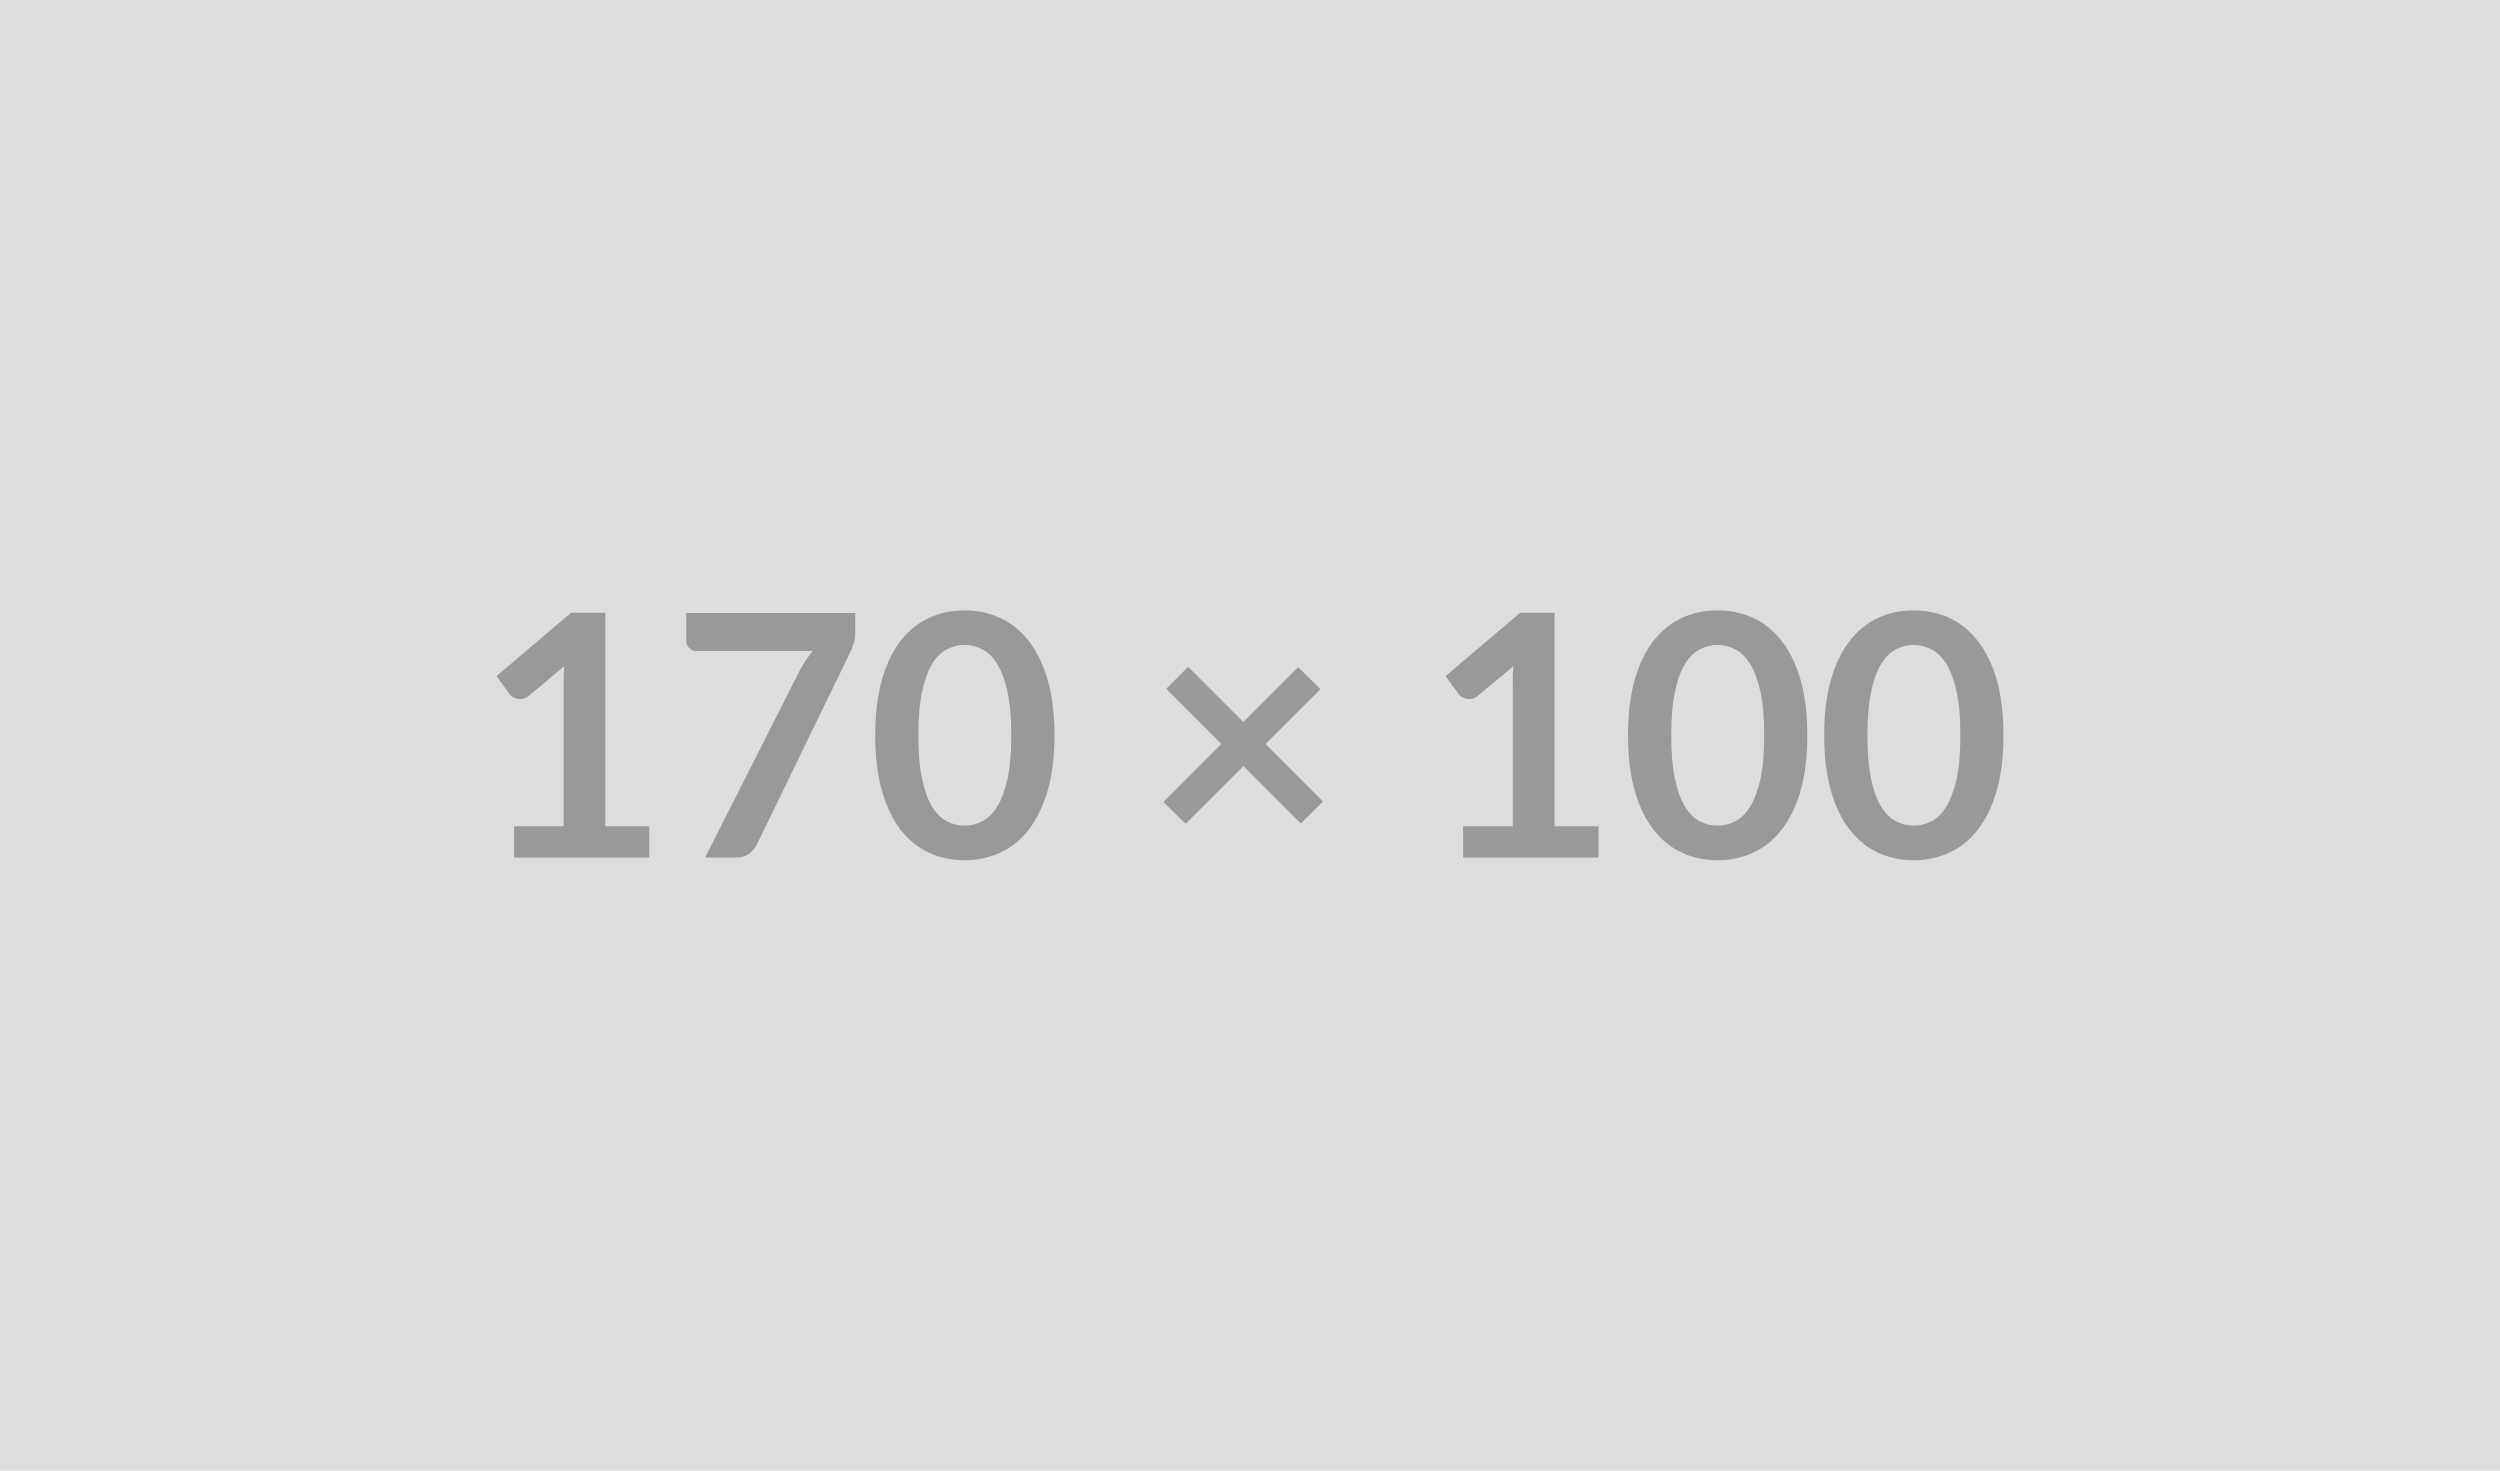 <?xml version="1.0" encoding="UTF-8"?>
<svg xmlns="http://www.w3.org/2000/svg" width="170" height="100" viewBox="0 0 170 100">
  <rect width="100%" height="100%" fill="#DDDDDD"></rect>
  <path fill="#999999" d="M41.165 56.185h2.99v2.13h-9.2v-2.13h3.37v-9.69q0-.58.04-1.19l-2.39 2q-.21.17-.41.21-.2.04-.38 0-.18-.03-.32-.12t-.21-.19l-.89-1.23 5.07-4.31h2.33v14.52Zm5.5-14.5h11.49v1.23q0 .55-.12.89-.11.34-.23.57l-6.3 12.97q-.19.41-.55.69-.36.28-.95.28h-2.06l6.43-12.71q.21-.39.43-.72.21-.32.47-.62h-7.95q-.27 0-.46-.2-.2-.19-.2-.46v-1.92Zm25.04 8.32q0 2.17-.47 3.77-.47 1.61-1.29 2.65-.82 1.05-1.94 1.56t-2.42.51q-1.3 0-2.41-.51t-1.93-1.56q-.81-1.04-1.27-2.65-.46-1.6-.46-3.77 0-2.19.46-3.79t1.27-2.64q.82-1.05 1.93-1.56 1.11-.51 2.41-.51t2.42.51q1.12.51 1.94 1.56.82 1.04 1.29 2.64.47 1.6.47 3.79Zm-2.94 0q0-1.81-.26-2.99-.27-1.19-.71-1.89-.44-.7-1.02-.98-.57-.29-1.19-.29-.61 0-1.18.29-.57.28-1.01.98-.43.7-.69 1.89-.26 1.18-.26 2.99 0 1.8.26 2.99.26 1.18.69 1.88.44.7 1.01.98.57.29 1.18.29.62 0 1.19-.29.58-.28 1.02-.98.44-.7.71-1.88.26-1.19.26-2.99Zm21.2 4.5-1.51 1.49-3.9-3.9-3.93 3.92-1.51-1.48 3.94-3.95-3.75-3.75 1.49-1.49 3.75 3.75 3.73-3.73 1.52 1.5-3.74 3.73 3.91 3.91Zm15.74 1.68h2.99v2.13h-9.2v-2.13h3.37v-9.69q0-.58.04-1.19l-2.4 2q-.2.17-.4.21-.21.04-.38 0-.18-.03-.32-.12t-.21-.19l-.89-1.23 5.07-4.31h2.33v14.52Zm17.19-6.18q0 2.17-.46 3.77-.47 1.61-1.29 2.65-.82 1.05-1.94 1.56t-2.42.51q-1.3 0-2.41-.51t-1.93-1.56q-.82-1.04-1.28-2.65-.46-1.6-.46-3.77 0-2.19.46-3.79t1.28-2.64q.82-1.05 1.93-1.56 1.11-.51 2.41-.51t2.42.51q1.12.51 1.94 1.56.82 1.04 1.29 2.64.46 1.6.46 3.79Zm-2.93 0q0-1.81-.26-2.99-.27-1.19-.71-1.89-.44-.7-1.02-.98-.57-.29-1.19-.29-.61 0-1.18.29-.57.28-1.01.98-.44.7-.69 1.89-.26 1.18-.26 2.99 0 1.8.26 2.99.25 1.18.69 1.88.44.7 1.01.98.57.29 1.18.29.62 0 1.19-.29.58-.28 1.02-.98.44-.7.71-1.88.26-1.19.26-2.99Zm16.27 0q0 2.17-.46 3.77-.47 1.61-1.29 2.65-.82 1.05-1.94 1.56t-2.42.51q-1.3 0-2.41-.51t-1.93-1.56q-.82-1.04-1.28-2.65-.46-1.6-.46-3.77 0-2.19.46-3.79t1.28-2.64q.82-1.05 1.93-1.56 1.11-.51 2.41-.51t2.42.51q1.12.51 1.94 1.56.82 1.04 1.29 2.64.46 1.6.46 3.79Zm-2.93 0q0-1.81-.26-2.99-.27-1.19-.71-1.89-.44-.7-1.02-.98-.57-.29-1.19-.29-.61 0-1.18.29-.57.28-1.01.98-.44.7-.69 1.89-.26 1.18-.26 2.99 0 1.8.26 2.99.25 1.18.69 1.88.44.7 1.01.98.57.29 1.18.29.62 0 1.19-.29.58-.28 1.02-.98.44-.7.71-1.88.26-1.19.26-2.99Z"></path>
</svg>
